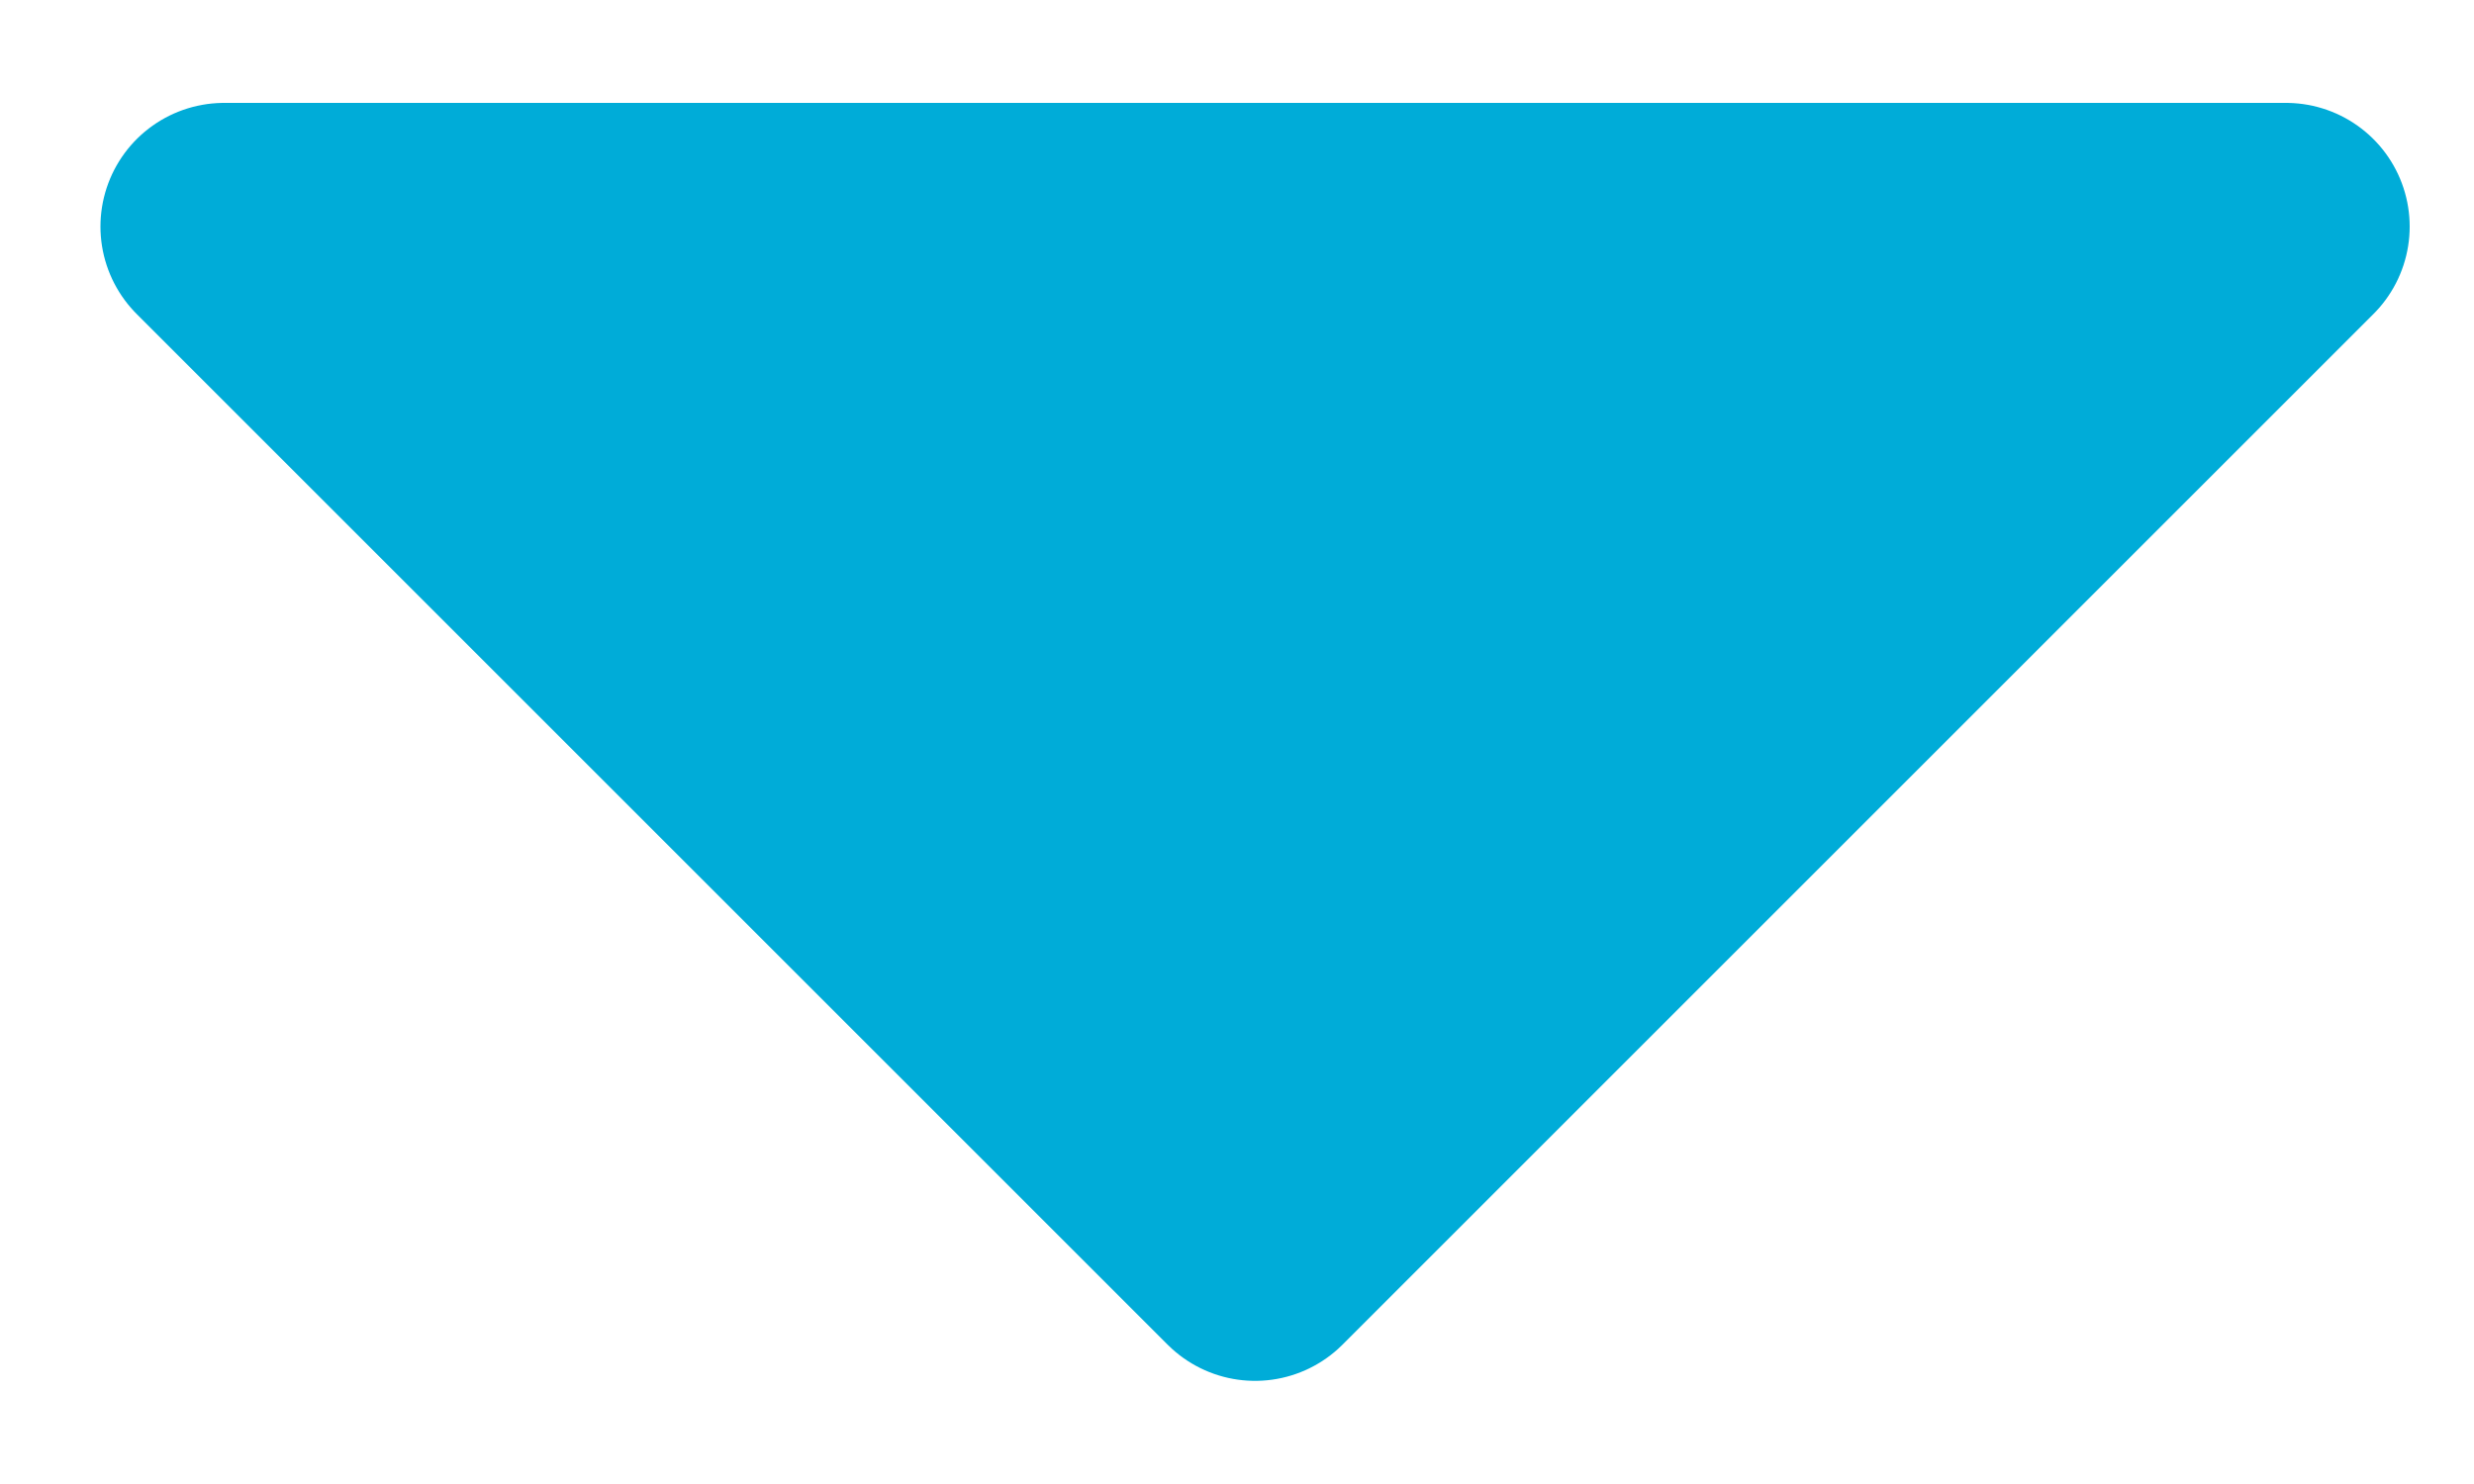 <svg width="10" height="6" viewBox="0 0 10 6" fill="none" xmlns="http://www.w3.org/2000/svg">
<path d="M9.24 0.916C7.612 2.544 6.7 3.456 5.073 5.083L0.906 0.916" fill="#00ACD8"/>
<path d="M9.24 0.916C7.612 2.544 6.7 3.456 5.073 5.083L0.906 0.916L9.24 0.916Z" stroke="#00ACD8" stroke-linecap="round" stroke-linejoin="round"/>
</svg>
